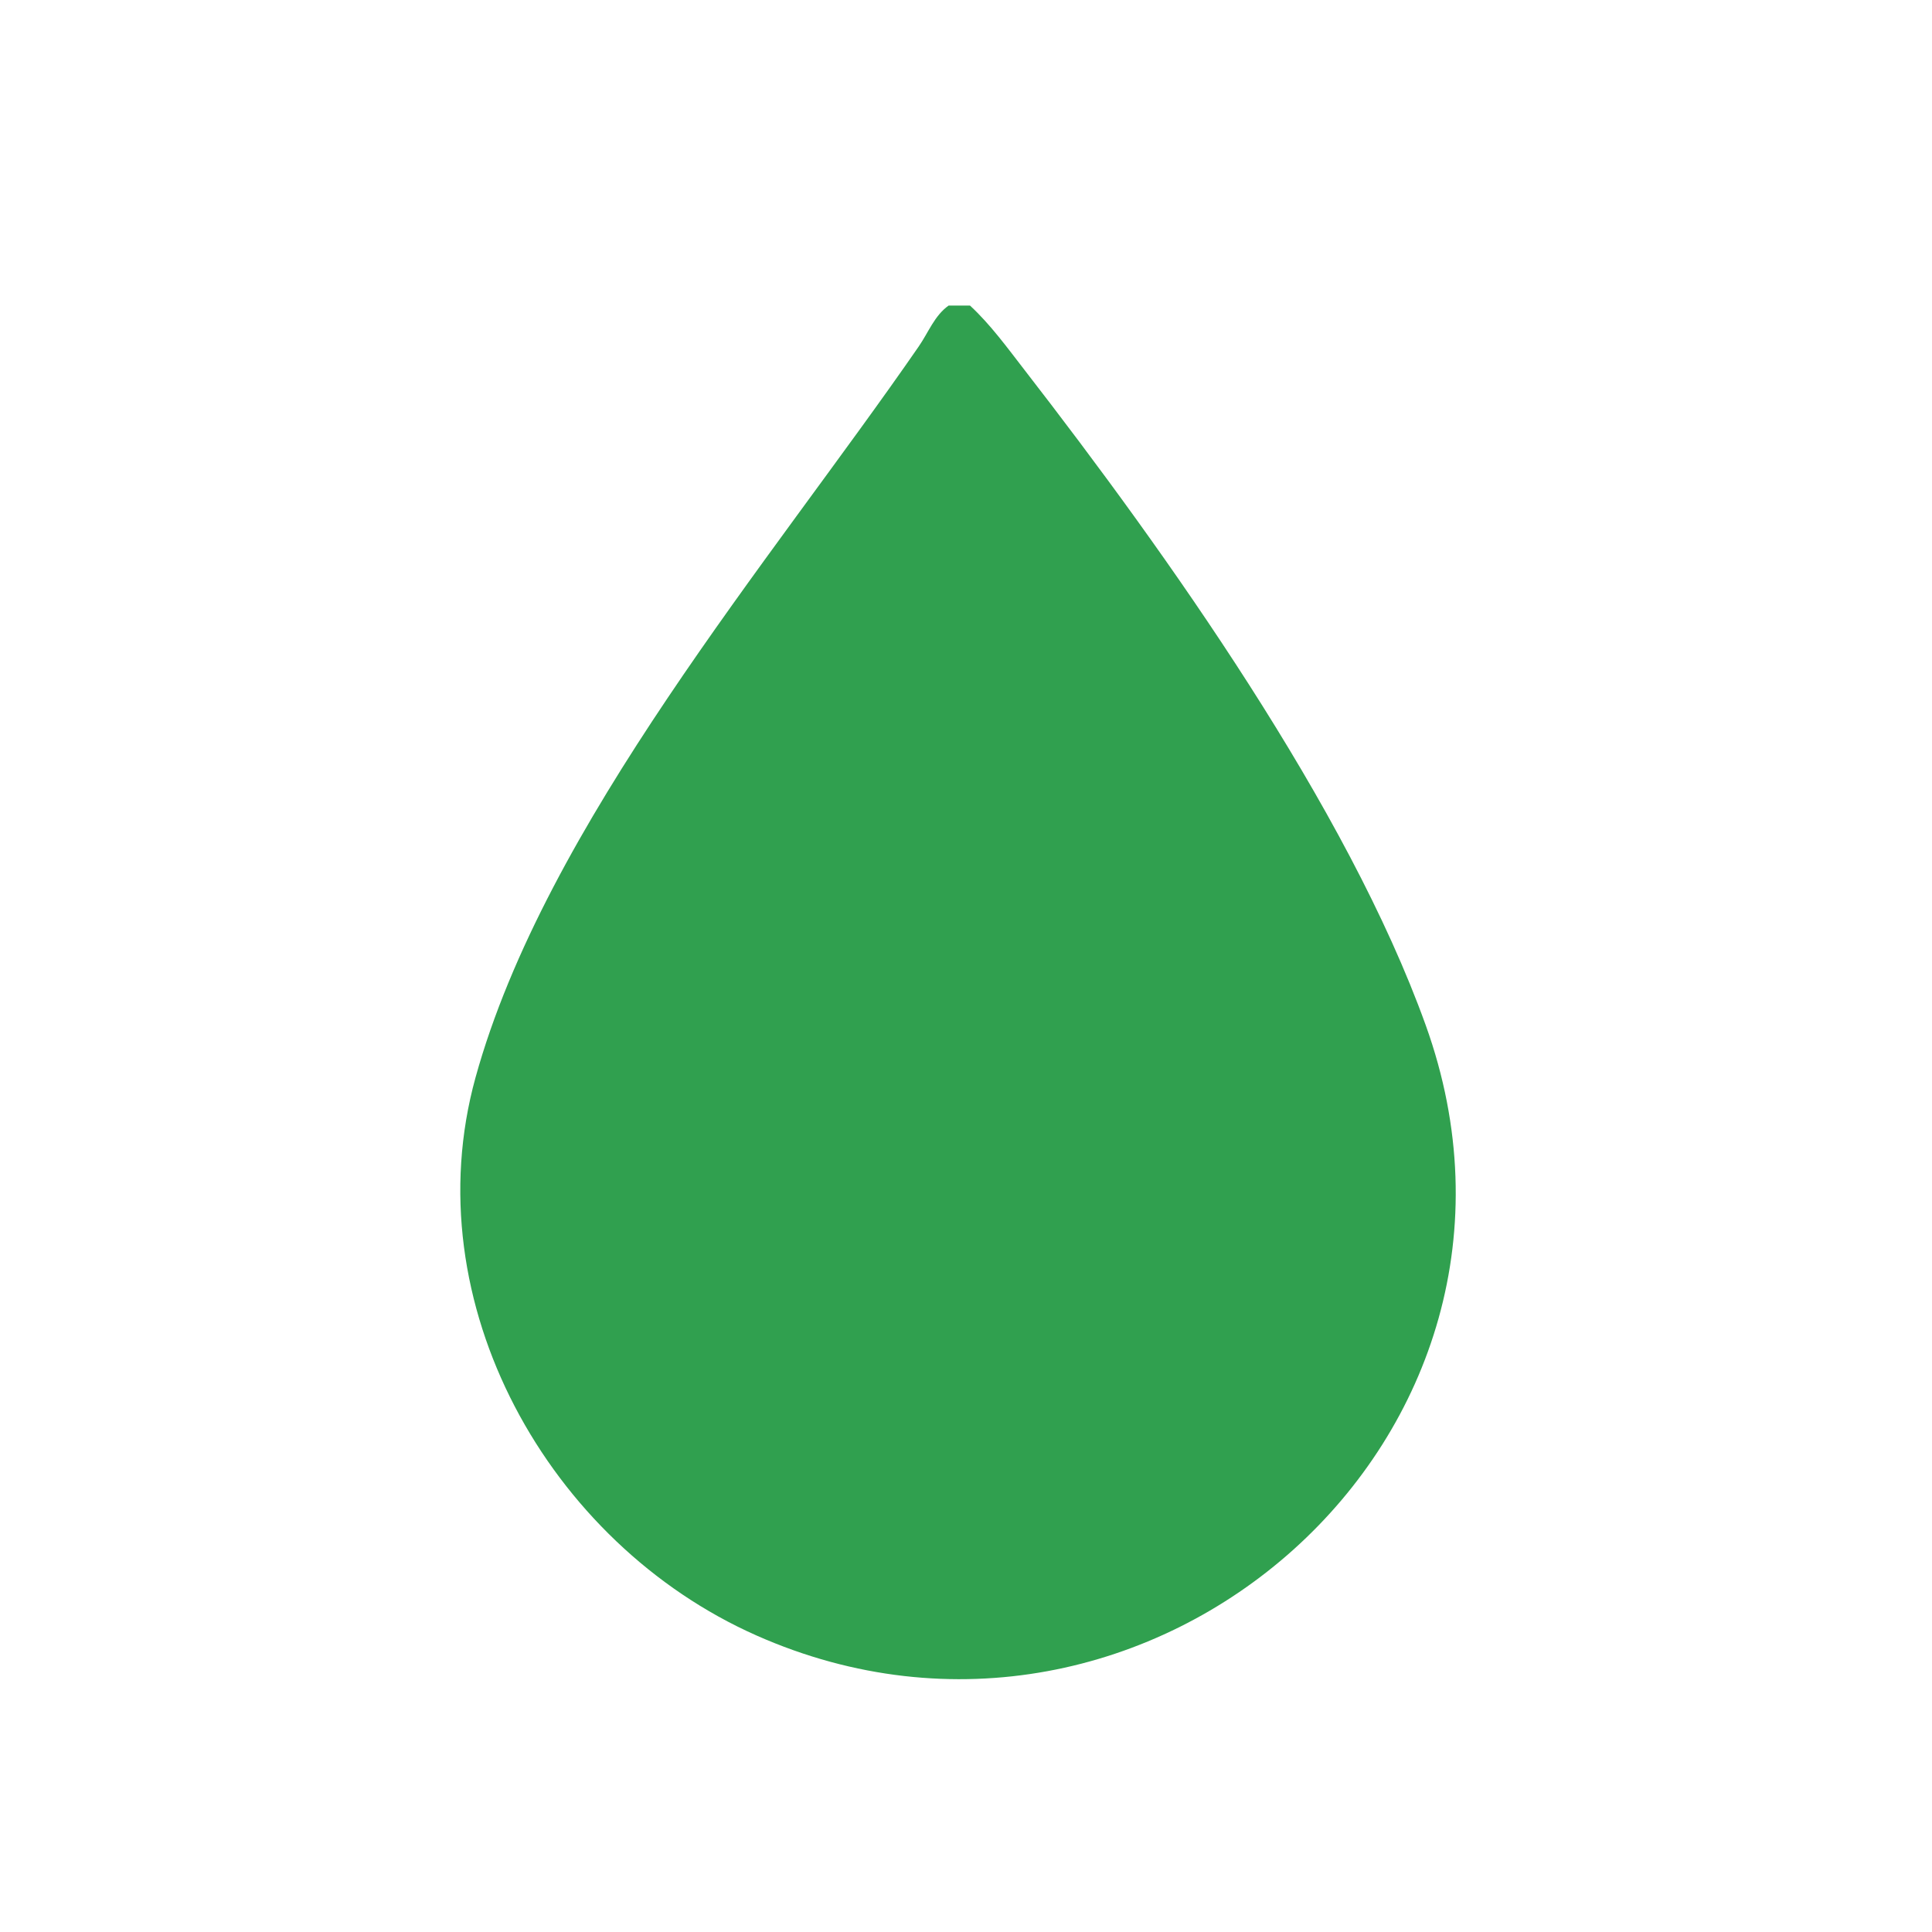 <svg id="Calque_1" xmlns="http://www.w3.org/2000/svg" version="1.1" viewBox="0 0 1000 1000">
  
  <defs>
    <style>
      .st0 {
        fill: #30a04f;
      }
    </style>
  </defs>
  <path class="st0" d="M502.08,158.17c10.6,9.79,19.41,21.97,28.3,33.44,73.59,94.97,167.06,226.35,207.57,339.03,76.43,212.56-143.39,405.84-346.4,315.88-107.51-47.64-177.64-172.17-145.42-288.8,36.05-130.51,152.68-267.28,229.34-378.3,5.14-7.44,8.19-16.02,15.51-21.25h11.1Z"></path>
</svg>
